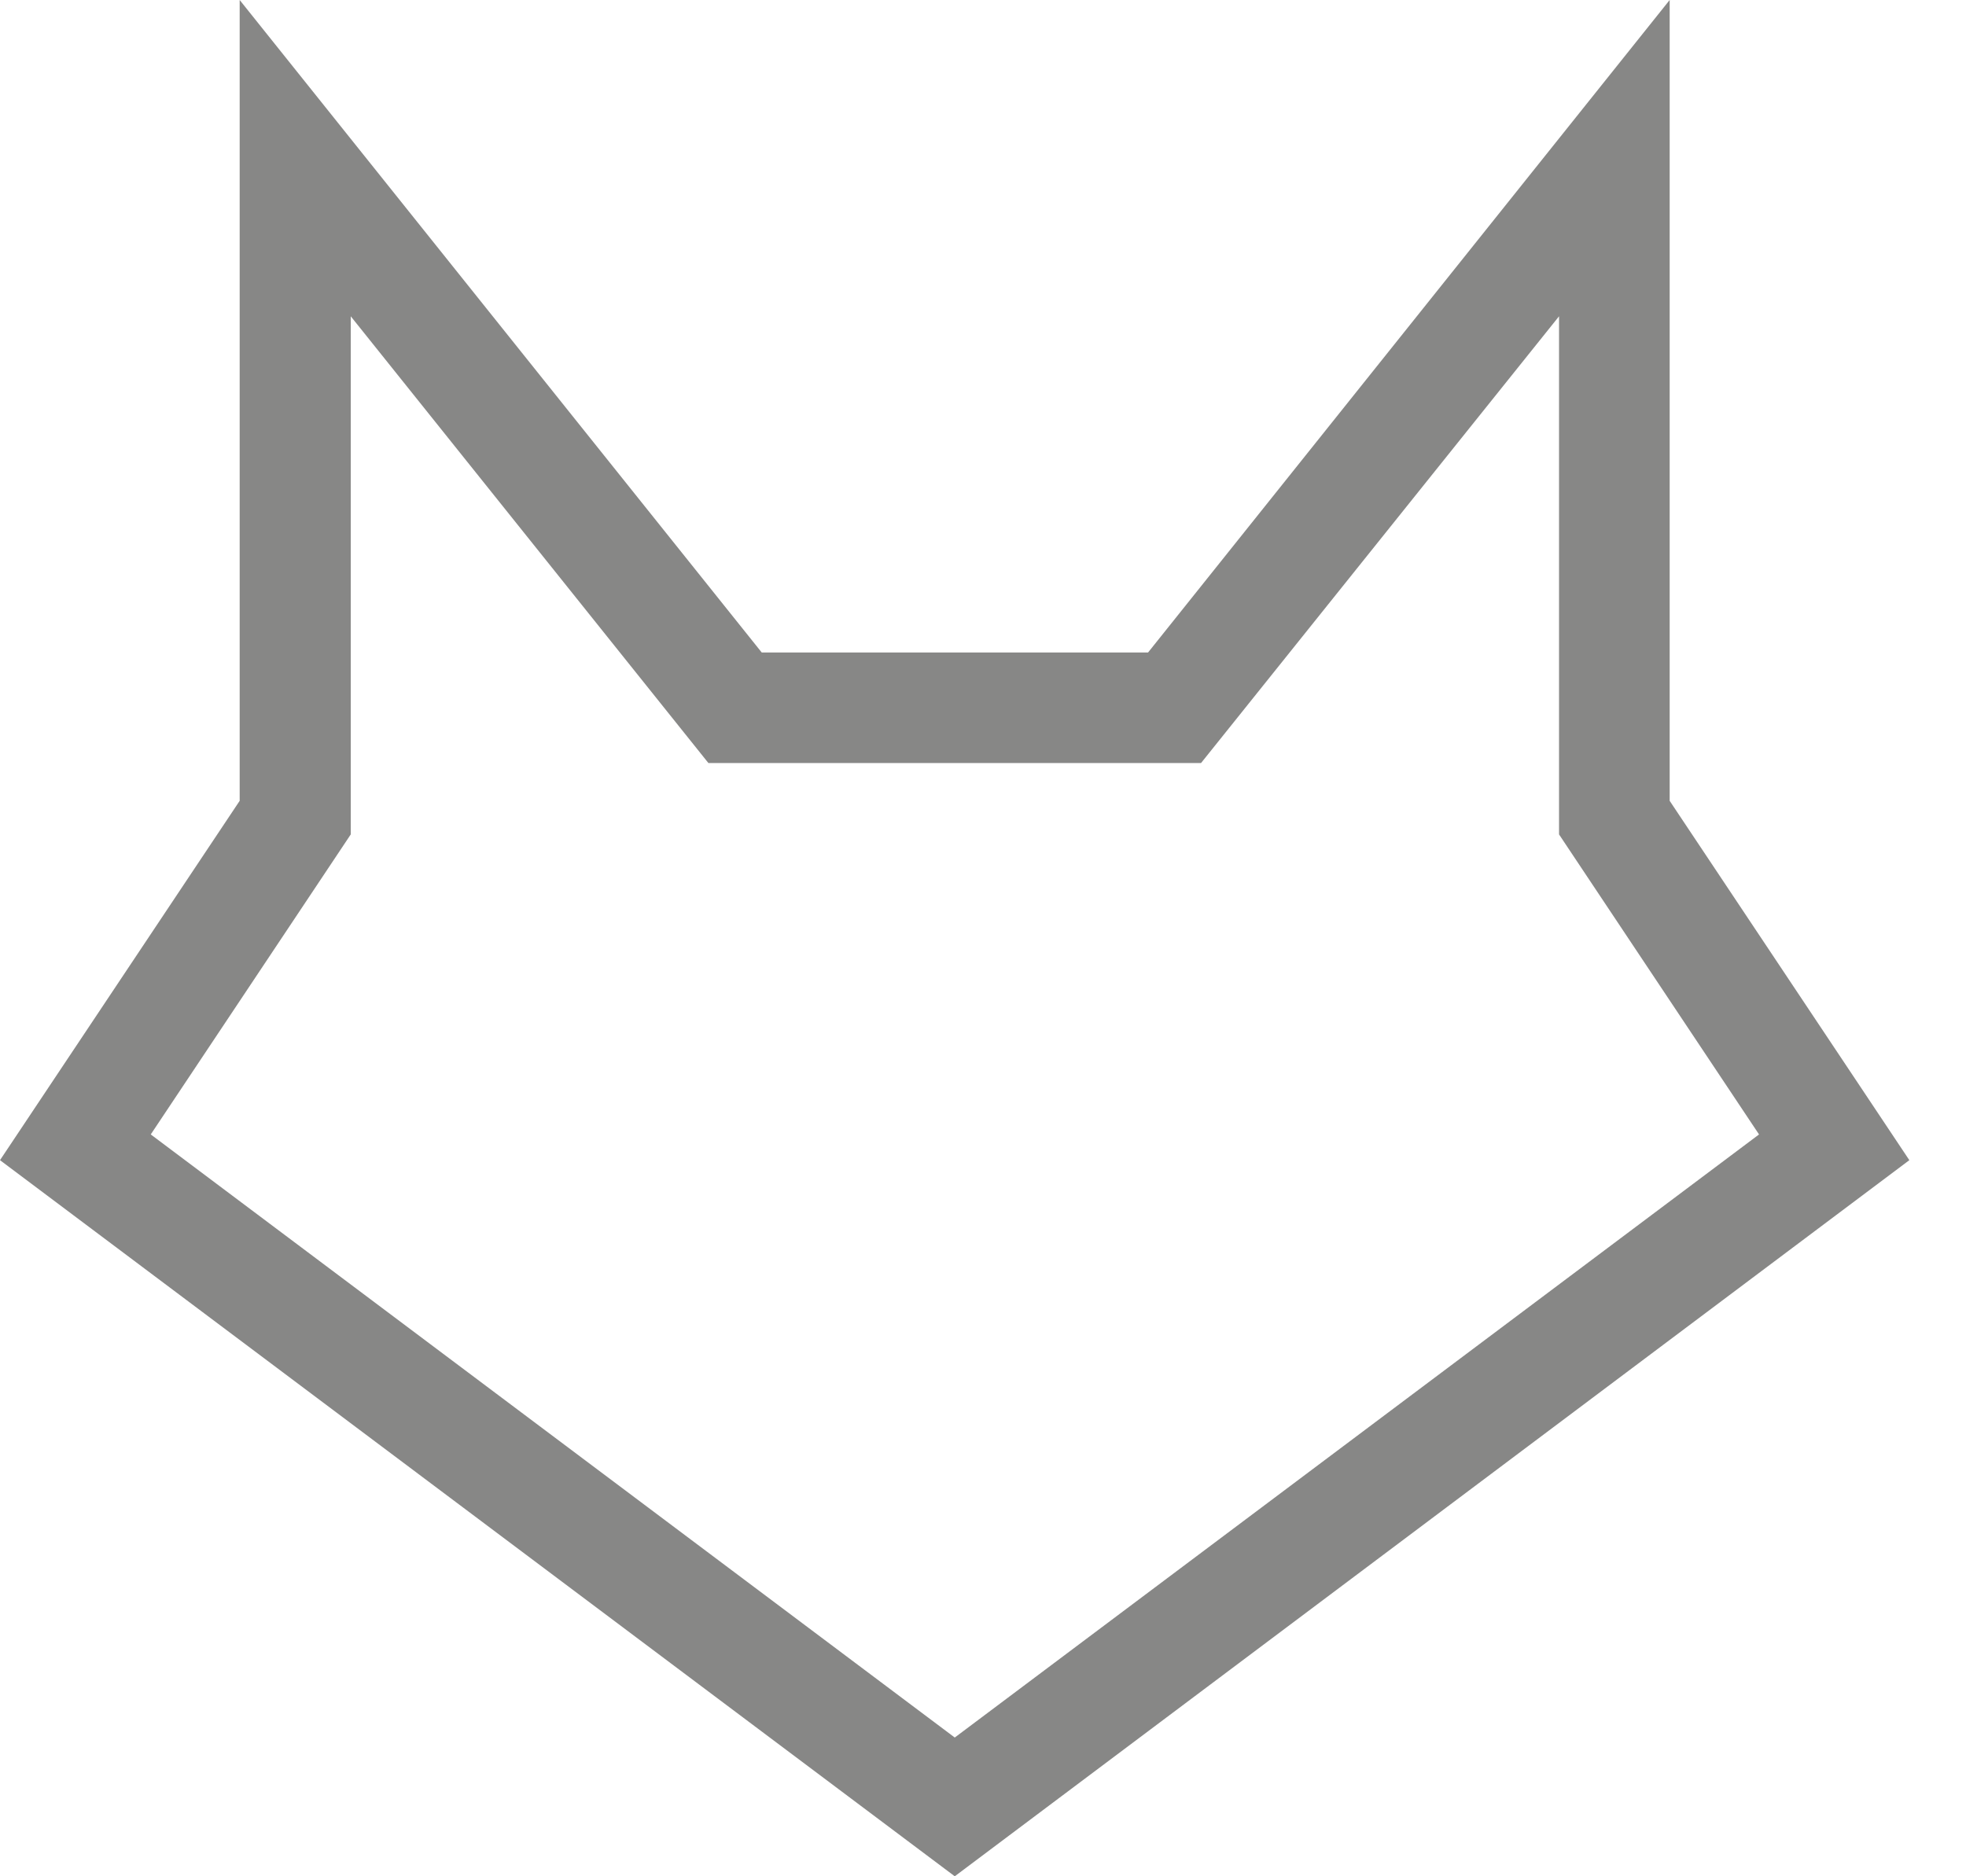 <svg width="22" height="21" viewBox="0 0 22 21" fill="none" xmlns="http://www.w3.org/2000/svg">
<path d="M10.684 21L0 12.985L2.682 8.963V0L8.524 7.303H12.847L18.684 0V8.963L21.366 12.985L10.684 21ZM1.687 12.697L10.684 19.447L19.684 12.697L17.446 9.339V3.54L13.44 8.54H7.927L3.925 3.54V9.339L1.687 12.697Z" fill="#878786"/>
</svg>
